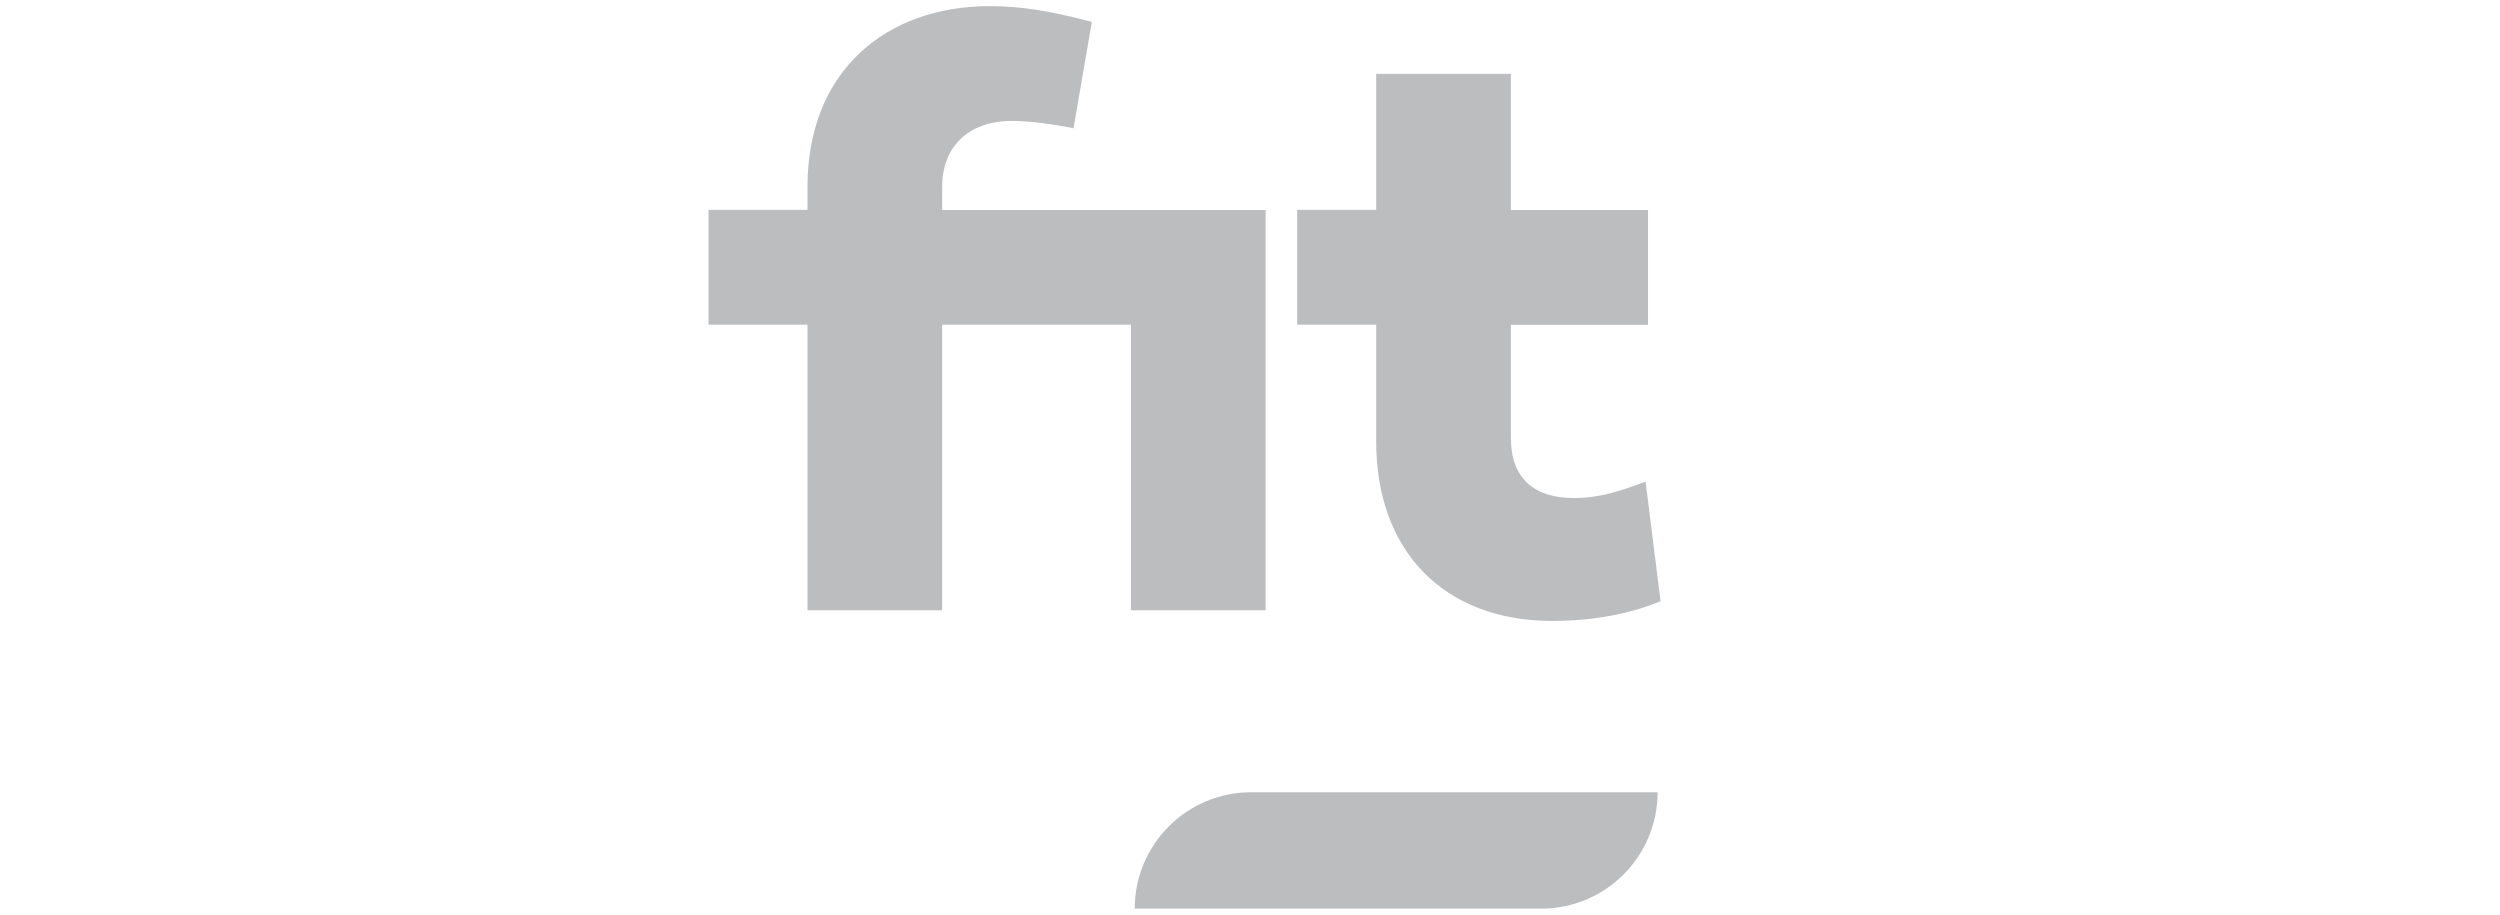 <svg xmlns="http://www.w3.org/2000/svg" id="Capa_2" data-name="Capa 2" viewBox="0 0 203.44 74.44"><defs><style>      .cls-1 {        fill: #bbbdbf;      }    </style></defs><g id="Layer_1" data-name="Layer 1"><g><path class="cls-1" d="M101.81,64.47h33.08c0,5.22-4.24,9.47-9.47,9.47h-33.08c0-5.22,4.24-9.47,9.47-9.47Z"></path><g><path class="cls-1" d="M102.99,49.66h-10.96v-23.24h-15.36v23.24h-10.96v-23.24h-8.05v-9.34h8.05v-1.88c0-9.46,6.43-14.7,14.82-14.7,2.64,0,4.94.4,8.32,1.28l-1.49,8.66c-1.62-.34-3.59-.6-5.01-.6-3.52,0-5.68,2.08-5.68,5.37v1.88h26.32v32.57Z"></path><path class="cls-1" d="M135.14,48.92c-3.38,1.41-6.9,1.61-8.8,1.61-8.93,0-14.35-5.78-14.35-14.57v-9.54h-6.43v-9.34h6.43V6.01h10.96v11.08h11.16v9.34h-11.16v9.2c0,3.36,1.96,4.9,5.14,4.9,2.1,0,3.86-.6,5.82-1.34l1.22,9.74h.01Z"></path></g></g></g></svg>